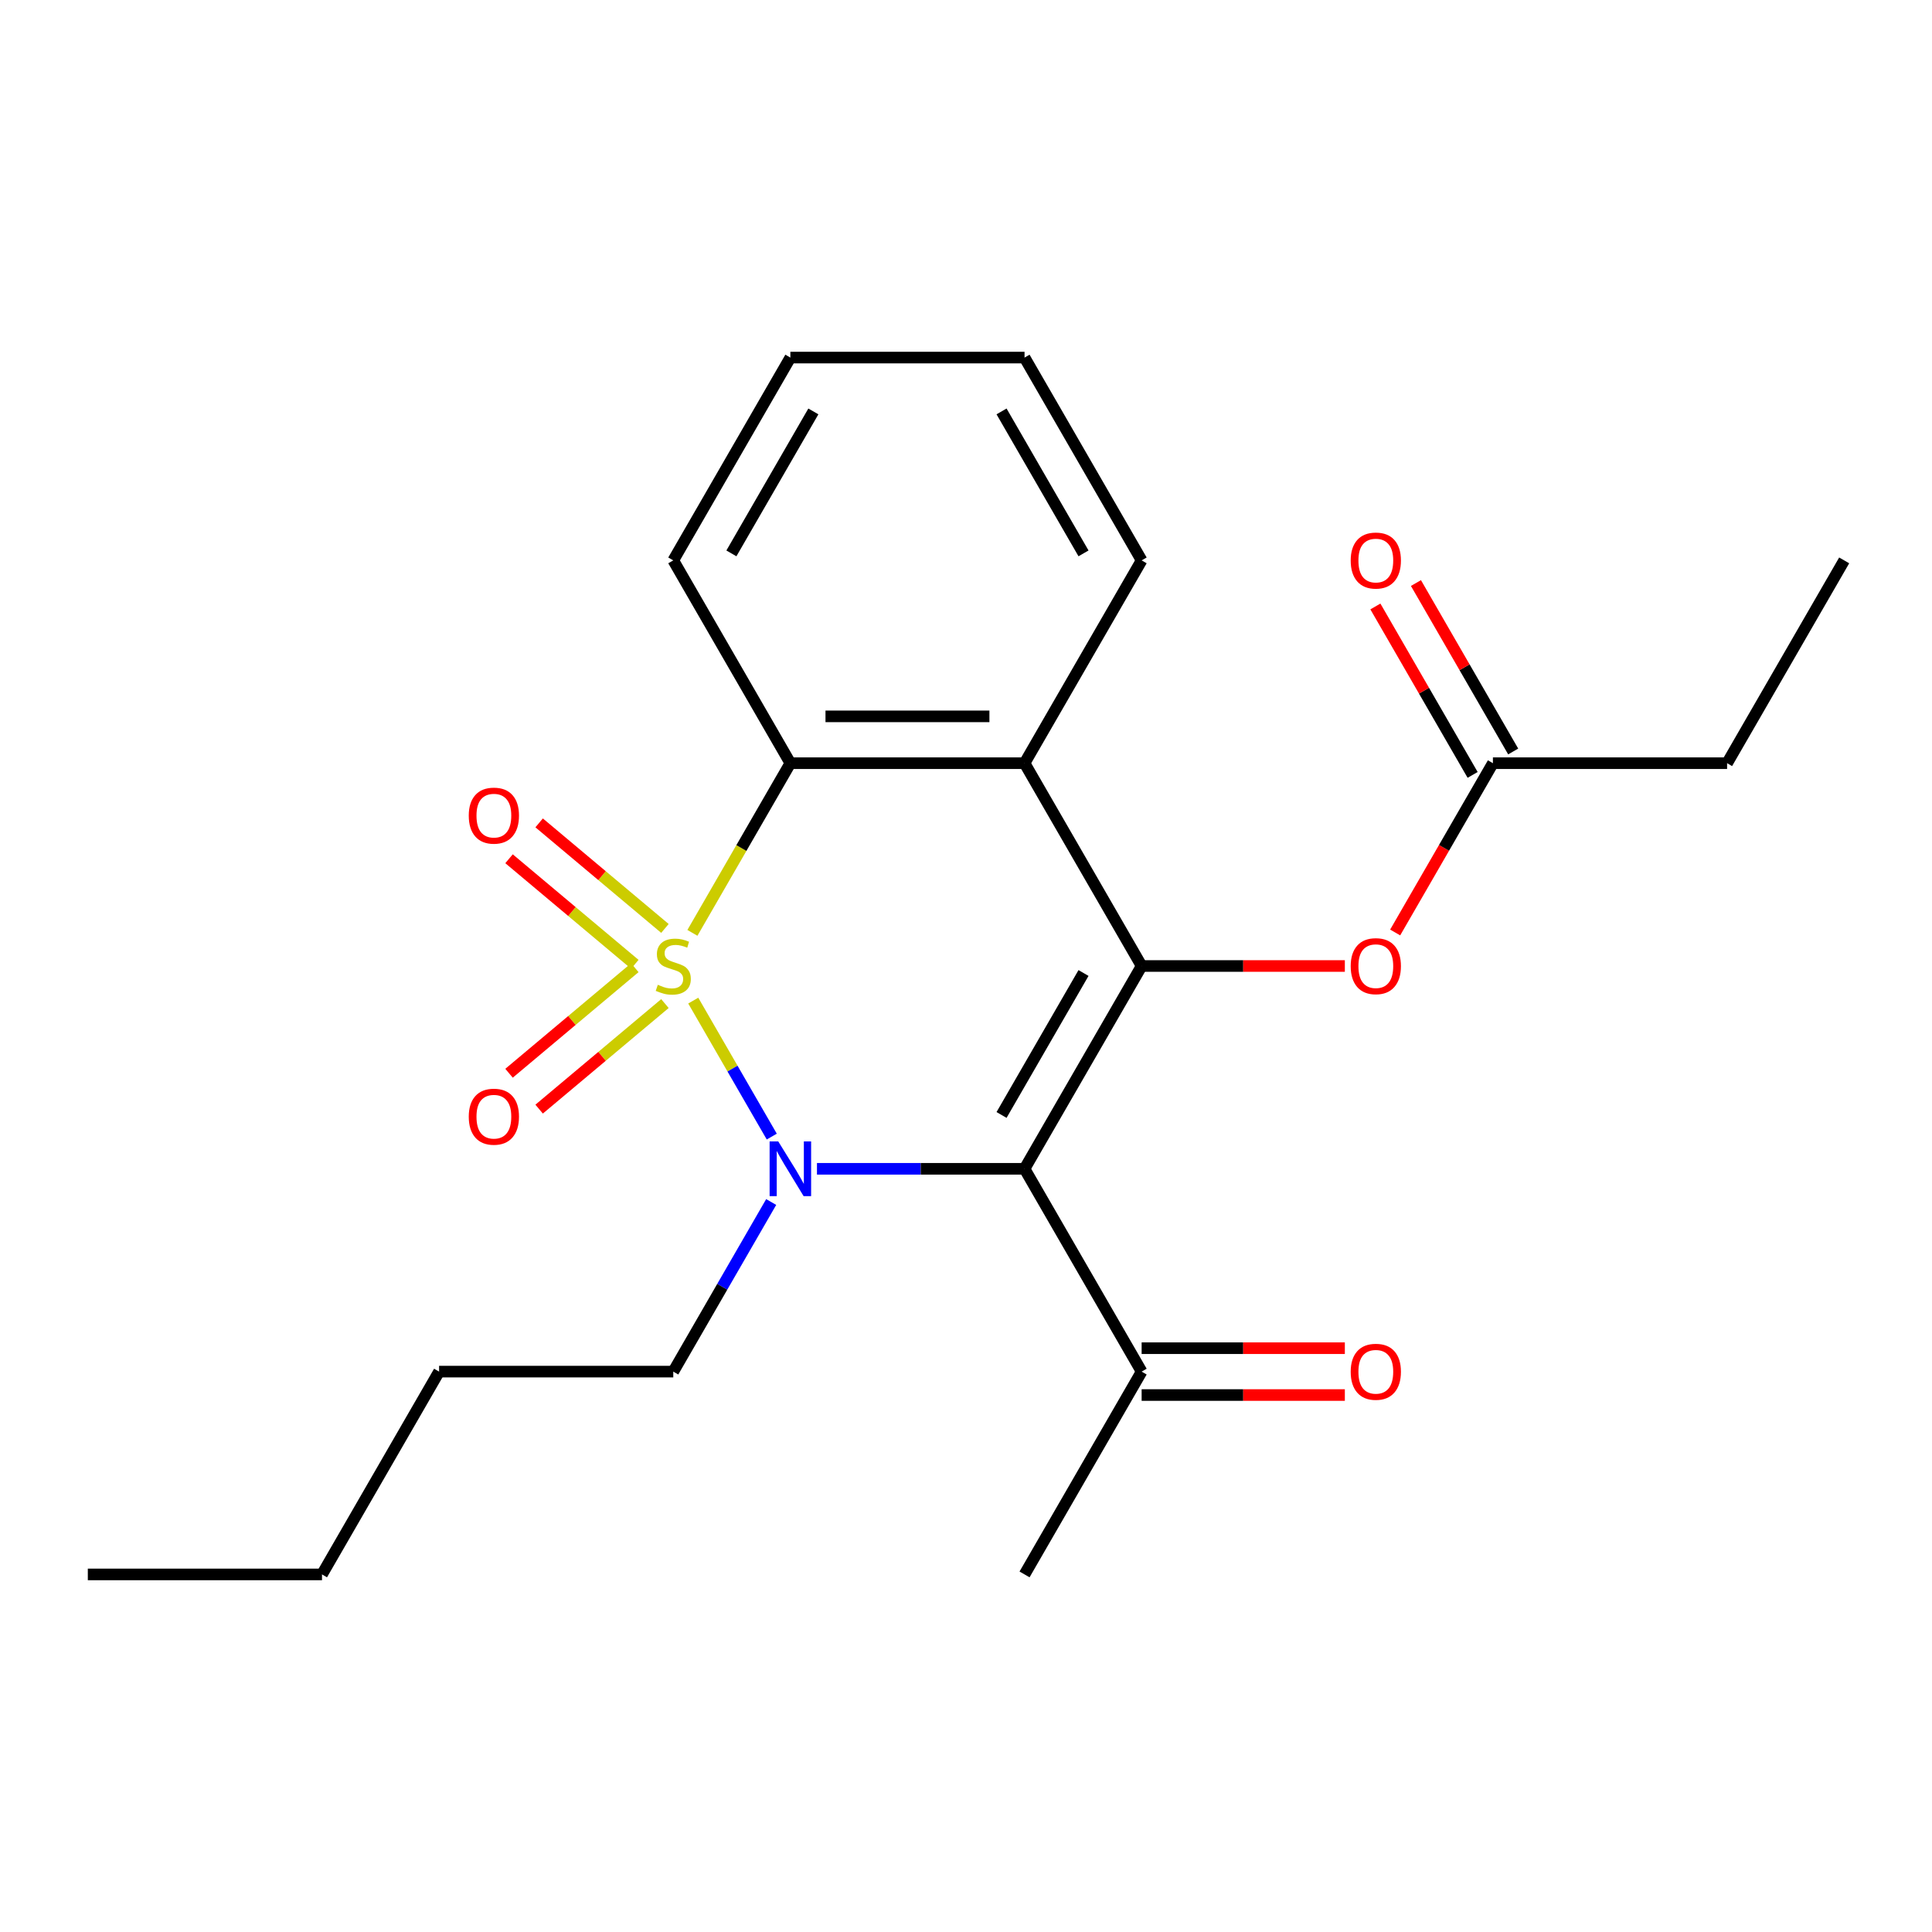 <?xml version='1.0' encoding='iso-8859-1'?>
<svg version='1.1' baseProfile='full'
              xmlns='http://www.w3.org/2000/svg'
                      xmlns:rdkit='http://www.rdkit.org/xml'
                      xmlns:xlink='http://www.w3.org/1999/xlink'
                  xml:space='preserve'
width='1000px' height='1000px' viewBox='0 0 1000 1000'>
<!-- END OF HEADER -->
<rect style='opacity:1.0;fill:#FFFFFF;stroke:none' width='1000' height='1000' x='0' y='0'> </rect>
<path class='bond-0' d='M 358.825,517.91 L 379.145,553.105' style='fill:none;fill-rule:evenodd;stroke:#CCCC00;stroke-width:6px;stroke-linecap:butt;stroke-linejoin:miter;stroke-opacity:1' />
<path class='bond-0' d='M 379.145,553.105 L 399.465,588.299' style='fill:none;fill-rule:evenodd;stroke:#0000FF;stroke-width:6px;stroke-linecap:butt;stroke-linejoin:miter;stroke-opacity:1' />
<path class='bond-3' d='M 358.387,482.85 L 383.739,438.938' style='fill:none;fill-rule:evenodd;stroke:#CCCC00;stroke-width:6px;stroke-linecap:butt;stroke-linejoin:miter;stroke-opacity:1' />
<path class='bond-3' d='M 383.739,438.938 L 409.091,395.027' style='fill:none;fill-rule:evenodd;stroke:#000000;stroke-width:6px;stroke-linecap:butt;stroke-linejoin:miter;stroke-opacity:1' />
<path class='bond-5' d='M 344.166,480.553 L 311.612,453.237' style='fill:none;fill-rule:evenodd;stroke:#CCCC00;stroke-width:6px;stroke-linecap:butt;stroke-linejoin:miter;stroke-opacity:1' />
<path class='bond-5' d='M 311.612,453.237 L 279.057,425.92' style='fill:none;fill-rule:evenodd;stroke:#FF0000;stroke-width:6px;stroke-linecap:butt;stroke-linejoin:miter;stroke-opacity:1' />
<path class='bond-5' d='M 328.583,499.124 L 296.029,471.807' style='fill:none;fill-rule:evenodd;stroke:#CCCC00;stroke-width:6px;stroke-linecap:butt;stroke-linejoin:miter;stroke-opacity:1' />
<path class='bond-5' d='M 296.029,471.807 L 263.475,444.491' style='fill:none;fill-rule:evenodd;stroke:#FF0000;stroke-width:6px;stroke-linecap:butt;stroke-linejoin:miter;stroke-opacity:1' />
<path class='bond-6' d='M 328.583,500.876 L 296.029,528.193' style='fill:none;fill-rule:evenodd;stroke:#CCCC00;stroke-width:6px;stroke-linecap:butt;stroke-linejoin:miter;stroke-opacity:1' />
<path class='bond-6' d='M 296.029,528.193 L 263.475,555.509' style='fill:none;fill-rule:evenodd;stroke:#FF0000;stroke-width:6px;stroke-linecap:butt;stroke-linejoin:miter;stroke-opacity:1' />
<path class='bond-6' d='M 344.166,519.447 L 311.612,546.763' style='fill:none;fill-rule:evenodd;stroke:#CCCC00;stroke-width:6px;stroke-linecap:butt;stroke-linejoin:miter;stroke-opacity:1' />
<path class='bond-6' d='M 311.612,546.763 L 279.057,574.08' style='fill:none;fill-rule:evenodd;stroke:#FF0000;stroke-width:6px;stroke-linecap:butt;stroke-linejoin:miter;stroke-opacity:1' />
<path class='bond-1' d='M 422.861,604.973 L 476.582,604.973' style='fill:none;fill-rule:evenodd;stroke:#0000FF;stroke-width:6px;stroke-linecap:butt;stroke-linejoin:miter;stroke-opacity:1' />
<path class='bond-1' d='M 476.582,604.973 L 530.303,604.973' style='fill:none;fill-rule:evenodd;stroke:#000000;stroke-width:6px;stroke-linecap:butt;stroke-linejoin:miter;stroke-opacity:1' />
<path class='bond-12' d='M 399.166,622.163 L 373.825,666.054' style='fill:none;fill-rule:evenodd;stroke:#0000FF;stroke-width:6px;stroke-linecap:butt;stroke-linejoin:miter;stroke-opacity:1' />
<path class='bond-12' d='M 373.825,666.054 L 348.485,709.946' style='fill:none;fill-rule:evenodd;stroke:#000000;stroke-width:6px;stroke-linecap:butt;stroke-linejoin:miter;stroke-opacity:1' />
<path class='bond-8' d='M 530.303,604.973 L 590.909,709.946' style='fill:none;fill-rule:evenodd;stroke:#000000;stroke-width:6px;stroke-linecap:butt;stroke-linejoin:miter;stroke-opacity:1' />
<path class='bond-23' d='M 530.303,604.973 L 590.909,500' style='fill:none;fill-rule:evenodd;stroke:#000000;stroke-width:6px;stroke-linecap:butt;stroke-linejoin:miter;stroke-opacity:1' />
<path class='bond-23' d='M 518.399,577.106 L 560.824,503.625' style='fill:none;fill-rule:evenodd;stroke:#000000;stroke-width:6px;stroke-linecap:butt;stroke-linejoin:miter;stroke-opacity:1' />
<path class='bond-2' d='M 590.909,500 L 530.303,395.027' style='fill:none;fill-rule:evenodd;stroke:#000000;stroke-width:6px;stroke-linecap:butt;stroke-linejoin:miter;stroke-opacity:1' />
<path class='bond-7' d='M 590.909,500 L 643.5,500' style='fill:none;fill-rule:evenodd;stroke:#000000;stroke-width:6px;stroke-linecap:butt;stroke-linejoin:miter;stroke-opacity:1' />
<path class='bond-7' d='M 643.5,500 L 696.091,500' style='fill:none;fill-rule:evenodd;stroke:#FF0000;stroke-width:6px;stroke-linecap:butt;stroke-linejoin:miter;stroke-opacity:1' />
<path class='bond-4' d='M 409.091,395.027 L 530.303,395.027' style='fill:none;fill-rule:evenodd;stroke:#000000;stroke-width:6px;stroke-linecap:butt;stroke-linejoin:miter;stroke-opacity:1' />
<path class='bond-4' d='M 427.273,370.785 L 512.121,370.785' style='fill:none;fill-rule:evenodd;stroke:#000000;stroke-width:6px;stroke-linecap:butt;stroke-linejoin:miter;stroke-opacity:1' />
<path class='bond-14' d='M 409.091,395.027 L 348.485,290.054' style='fill:none;fill-rule:evenodd;stroke:#000000;stroke-width:6px;stroke-linecap:butt;stroke-linejoin:miter;stroke-opacity:1' />
<path class='bond-13' d='M 530.303,395.027 L 590.909,290.054' style='fill:none;fill-rule:evenodd;stroke:#000000;stroke-width:6px;stroke-linecap:butt;stroke-linejoin:miter;stroke-opacity:1' />
<path class='bond-9' d='M 722.138,482.65 L 747.433,438.838' style='fill:none;fill-rule:evenodd;stroke:#FF0000;stroke-width:6px;stroke-linecap:butt;stroke-linejoin:miter;stroke-opacity:1' />
<path class='bond-9' d='M 747.433,438.838 L 772.727,395.027' style='fill:none;fill-rule:evenodd;stroke:#000000;stroke-width:6px;stroke-linecap:butt;stroke-linejoin:miter;stroke-opacity:1' />
<path class='bond-10' d='M 590.909,722.067 L 643.5,722.067' style='fill:none;fill-rule:evenodd;stroke:#000000;stroke-width:6px;stroke-linecap:butt;stroke-linejoin:miter;stroke-opacity:1' />
<path class='bond-10' d='M 643.5,722.067 L 696.091,722.067' style='fill:none;fill-rule:evenodd;stroke:#FF0000;stroke-width:6px;stroke-linecap:butt;stroke-linejoin:miter;stroke-opacity:1' />
<path class='bond-10' d='M 590.909,697.824 L 643.5,697.824' style='fill:none;fill-rule:evenodd;stroke:#000000;stroke-width:6px;stroke-linecap:butt;stroke-linejoin:miter;stroke-opacity:1' />
<path class='bond-10' d='M 643.5,697.824 L 696.091,697.824' style='fill:none;fill-rule:evenodd;stroke:#FF0000;stroke-width:6px;stroke-linecap:butt;stroke-linejoin:miter;stroke-opacity:1' />
<path class='bond-16' d='M 590.909,709.946 L 530.303,814.918' style='fill:none;fill-rule:evenodd;stroke:#000000;stroke-width:6px;stroke-linecap:butt;stroke-linejoin:miter;stroke-opacity:1' />
<path class='bond-11' d='M 783.225,388.967 L 758.057,345.375' style='fill:none;fill-rule:evenodd;stroke:#000000;stroke-width:6px;stroke-linecap:butt;stroke-linejoin:miter;stroke-opacity:1' />
<path class='bond-11' d='M 758.057,345.375 L 732.89,301.784' style='fill:none;fill-rule:evenodd;stroke:#FF0000;stroke-width:6px;stroke-linecap:butt;stroke-linejoin:miter;stroke-opacity:1' />
<path class='bond-11' d='M 762.23,401.088 L 737.063,357.497' style='fill:none;fill-rule:evenodd;stroke:#000000;stroke-width:6px;stroke-linecap:butt;stroke-linejoin:miter;stroke-opacity:1' />
<path class='bond-11' d='M 737.063,357.497 L 711.895,313.905' style='fill:none;fill-rule:evenodd;stroke:#FF0000;stroke-width:6px;stroke-linecap:butt;stroke-linejoin:miter;stroke-opacity:1' />
<path class='bond-15' d='M 772.727,395.027 L 893.939,395.027' style='fill:none;fill-rule:evenodd;stroke:#000000;stroke-width:6px;stroke-linecap:butt;stroke-linejoin:miter;stroke-opacity:1' />
<path class='bond-17' d='M 348.485,709.946 L 227.273,709.946' style='fill:none;fill-rule:evenodd;stroke:#000000;stroke-width:6px;stroke-linecap:butt;stroke-linejoin:miter;stroke-opacity:1' />
<path class='bond-24' d='M 590.909,290.054 L 530.303,185.082' style='fill:none;fill-rule:evenodd;stroke:#000000;stroke-width:6px;stroke-linecap:butt;stroke-linejoin:miter;stroke-opacity:1' />
<path class='bond-24' d='M 560.824,286.43 L 518.399,212.949' style='fill:none;fill-rule:evenodd;stroke:#000000;stroke-width:6px;stroke-linecap:butt;stroke-linejoin:miter;stroke-opacity:1' />
<path class='bond-21' d='M 348.485,290.054 L 409.091,185.082' style='fill:none;fill-rule:evenodd;stroke:#000000;stroke-width:6px;stroke-linecap:butt;stroke-linejoin:miter;stroke-opacity:1' />
<path class='bond-21' d='M 378.57,286.43 L 420.995,212.949' style='fill:none;fill-rule:evenodd;stroke:#000000;stroke-width:6px;stroke-linecap:butt;stroke-linejoin:miter;stroke-opacity:1' />
<path class='bond-20' d='M 893.939,395.027 L 954.545,290.054' style='fill:none;fill-rule:evenodd;stroke:#000000;stroke-width:6px;stroke-linecap:butt;stroke-linejoin:miter;stroke-opacity:1' />
<path class='bond-18' d='M 227.273,709.946 L 166.667,814.918' style='fill:none;fill-rule:evenodd;stroke:#000000;stroke-width:6px;stroke-linecap:butt;stroke-linejoin:miter;stroke-opacity:1' />
<path class='bond-22' d='M 166.667,814.918 L 45.455,814.918' style='fill:none;fill-rule:evenodd;stroke:#000000;stroke-width:6px;stroke-linecap:butt;stroke-linejoin:miter;stroke-opacity:1' />
<path class='bond-19' d='M 530.303,185.082 L 409.091,185.082' style='fill:none;fill-rule:evenodd;stroke:#000000;stroke-width:6px;stroke-linecap:butt;stroke-linejoin:miter;stroke-opacity:1' />
<path  class='atom-0' d='M 340.485 509.72
Q 340.805 509.84, 342.125 510.4
Q 343.445 510.96, 344.885 511.32
Q 346.365 511.64, 347.805 511.64
Q 350.485 511.64, 352.045 510.36
Q 353.605 509.04, 353.605 506.76
Q 353.605 505.2, 352.805 504.24
Q 352.045 503.28, 350.845 502.76
Q 349.645 502.24, 347.645 501.64
Q 345.125 500.88, 343.605 500.16
Q 342.125 499.44, 341.045 497.92
Q 340.005 496.4, 340.005 493.84
Q 340.005 490.28, 342.405 488.08
Q 344.845 485.88, 349.645 485.88
Q 352.925 485.88, 356.645 487.44
L 355.725 490.52
Q 352.325 489.12, 349.765 489.12
Q 347.005 489.12, 345.485 490.28
Q 343.965 491.4, 344.005 493.36
Q 344.005 494.88, 344.765 495.8
Q 345.565 496.72, 346.685 497.24
Q 347.845 497.76, 349.765 498.36
Q 352.325 499.16, 353.845 499.96
Q 355.365 500.76, 356.445 502.4
Q 357.565 504, 357.565 506.76
Q 357.565 510.68, 354.925 512.8
Q 352.325 514.88, 347.965 514.88
Q 345.445 514.88, 343.525 514.32
Q 341.645 513.8, 339.405 512.88
L 340.485 509.72
' fill='#CCCC00'/>
<path  class='atom-1' d='M 402.831 590.813
L 412.111 605.813
Q 413.031 607.293, 414.511 609.973
Q 415.991 612.653, 416.071 612.813
L 416.071 590.813
L 419.831 590.813
L 419.831 619.133
L 415.951 619.133
L 405.991 602.733
Q 404.831 600.813, 403.591 598.613
Q 402.391 596.413, 402.031 595.733
L 402.031 619.133
L 398.351 619.133
L 398.351 590.813
L 402.831 590.813
' fill='#0000FF'/>
<path  class='atom-6' d='M 242.631 422.166
Q 242.631 415.366, 245.991 411.566
Q 249.351 407.766, 255.631 407.766
Q 261.911 407.766, 265.271 411.566
Q 268.631 415.366, 268.631 422.166
Q 268.631 429.046, 265.231 432.966
Q 261.831 436.846, 255.631 436.846
Q 249.391 436.846, 245.991 432.966
Q 242.631 429.086, 242.631 422.166
M 255.631 433.646
Q 259.951 433.646, 262.271 430.766
Q 264.631 427.846, 264.631 422.166
Q 264.631 416.606, 262.271 413.806
Q 259.951 410.966, 255.631 410.966
Q 251.311 410.966, 248.951 413.766
Q 246.631 416.566, 246.631 422.166
Q 246.631 427.886, 248.951 430.766
Q 251.311 433.646, 255.631 433.646
' fill='#FF0000'/>
<path  class='atom-7' d='M 242.631 577.994
Q 242.631 571.194, 245.991 567.394
Q 249.351 563.594, 255.631 563.594
Q 261.911 563.594, 265.271 567.394
Q 268.631 571.194, 268.631 577.994
Q 268.631 584.874, 265.231 588.794
Q 261.831 592.674, 255.631 592.674
Q 249.391 592.674, 245.991 588.794
Q 242.631 584.914, 242.631 577.994
M 255.631 589.474
Q 259.951 589.474, 262.271 586.594
Q 264.631 583.674, 264.631 577.994
Q 264.631 572.434, 262.271 569.634
Q 259.951 566.794, 255.631 566.794
Q 251.311 566.794, 248.951 569.594
Q 246.631 572.394, 246.631 577.994
Q 246.631 583.714, 248.951 586.594
Q 251.311 589.474, 255.631 589.474
' fill='#FF0000'/>
<path  class='atom-8' d='M 699.121 500.08
Q 699.121 493.28, 702.481 489.48
Q 705.841 485.68, 712.121 485.68
Q 718.401 485.68, 721.761 489.48
Q 725.121 493.28, 725.121 500.08
Q 725.121 506.96, 721.721 510.88
Q 718.321 514.76, 712.121 514.76
Q 705.881 514.76, 702.481 510.88
Q 699.121 507, 699.121 500.08
M 712.121 511.56
Q 716.441 511.56, 718.761 508.68
Q 721.121 505.76, 721.121 500.08
Q 721.121 494.52, 718.761 491.72
Q 716.441 488.88, 712.121 488.88
Q 707.801 488.88, 705.441 491.68
Q 703.121 494.48, 703.121 500.08
Q 703.121 505.8, 705.441 508.68
Q 707.801 511.56, 712.121 511.56
' fill='#FF0000'/>
<path  class='atom-11' d='M 699.121 710.026
Q 699.121 703.226, 702.481 699.426
Q 705.841 695.626, 712.121 695.626
Q 718.401 695.626, 721.761 699.426
Q 725.121 703.226, 725.121 710.026
Q 725.121 716.906, 721.721 720.826
Q 718.321 724.706, 712.121 724.706
Q 705.881 724.706, 702.481 720.826
Q 699.121 716.946, 699.121 710.026
M 712.121 721.506
Q 716.441 721.506, 718.761 718.626
Q 721.121 715.706, 721.121 710.026
Q 721.121 704.466, 718.761 701.666
Q 716.441 698.826, 712.121 698.826
Q 707.801 698.826, 705.441 701.626
Q 703.121 704.426, 703.121 710.026
Q 703.121 715.746, 705.441 718.626
Q 707.801 721.506, 712.121 721.506
' fill='#FF0000'/>
<path  class='atom-12' d='M 699.121 290.134
Q 699.121 283.334, 702.481 279.534
Q 705.841 275.734, 712.121 275.734
Q 718.401 275.734, 721.761 279.534
Q 725.121 283.334, 725.121 290.134
Q 725.121 297.014, 721.721 300.934
Q 718.321 304.814, 712.121 304.814
Q 705.881 304.814, 702.481 300.934
Q 699.121 297.054, 699.121 290.134
M 712.121 301.614
Q 716.441 301.614, 718.761 298.734
Q 721.121 295.814, 721.121 290.134
Q 721.121 284.574, 718.761 281.774
Q 716.441 278.934, 712.121 278.934
Q 707.801 278.934, 705.441 281.734
Q 703.121 284.534, 703.121 290.134
Q 703.121 295.854, 705.441 298.734
Q 707.801 301.614, 712.121 301.614
' fill='#FF0000'/>
</svg>
